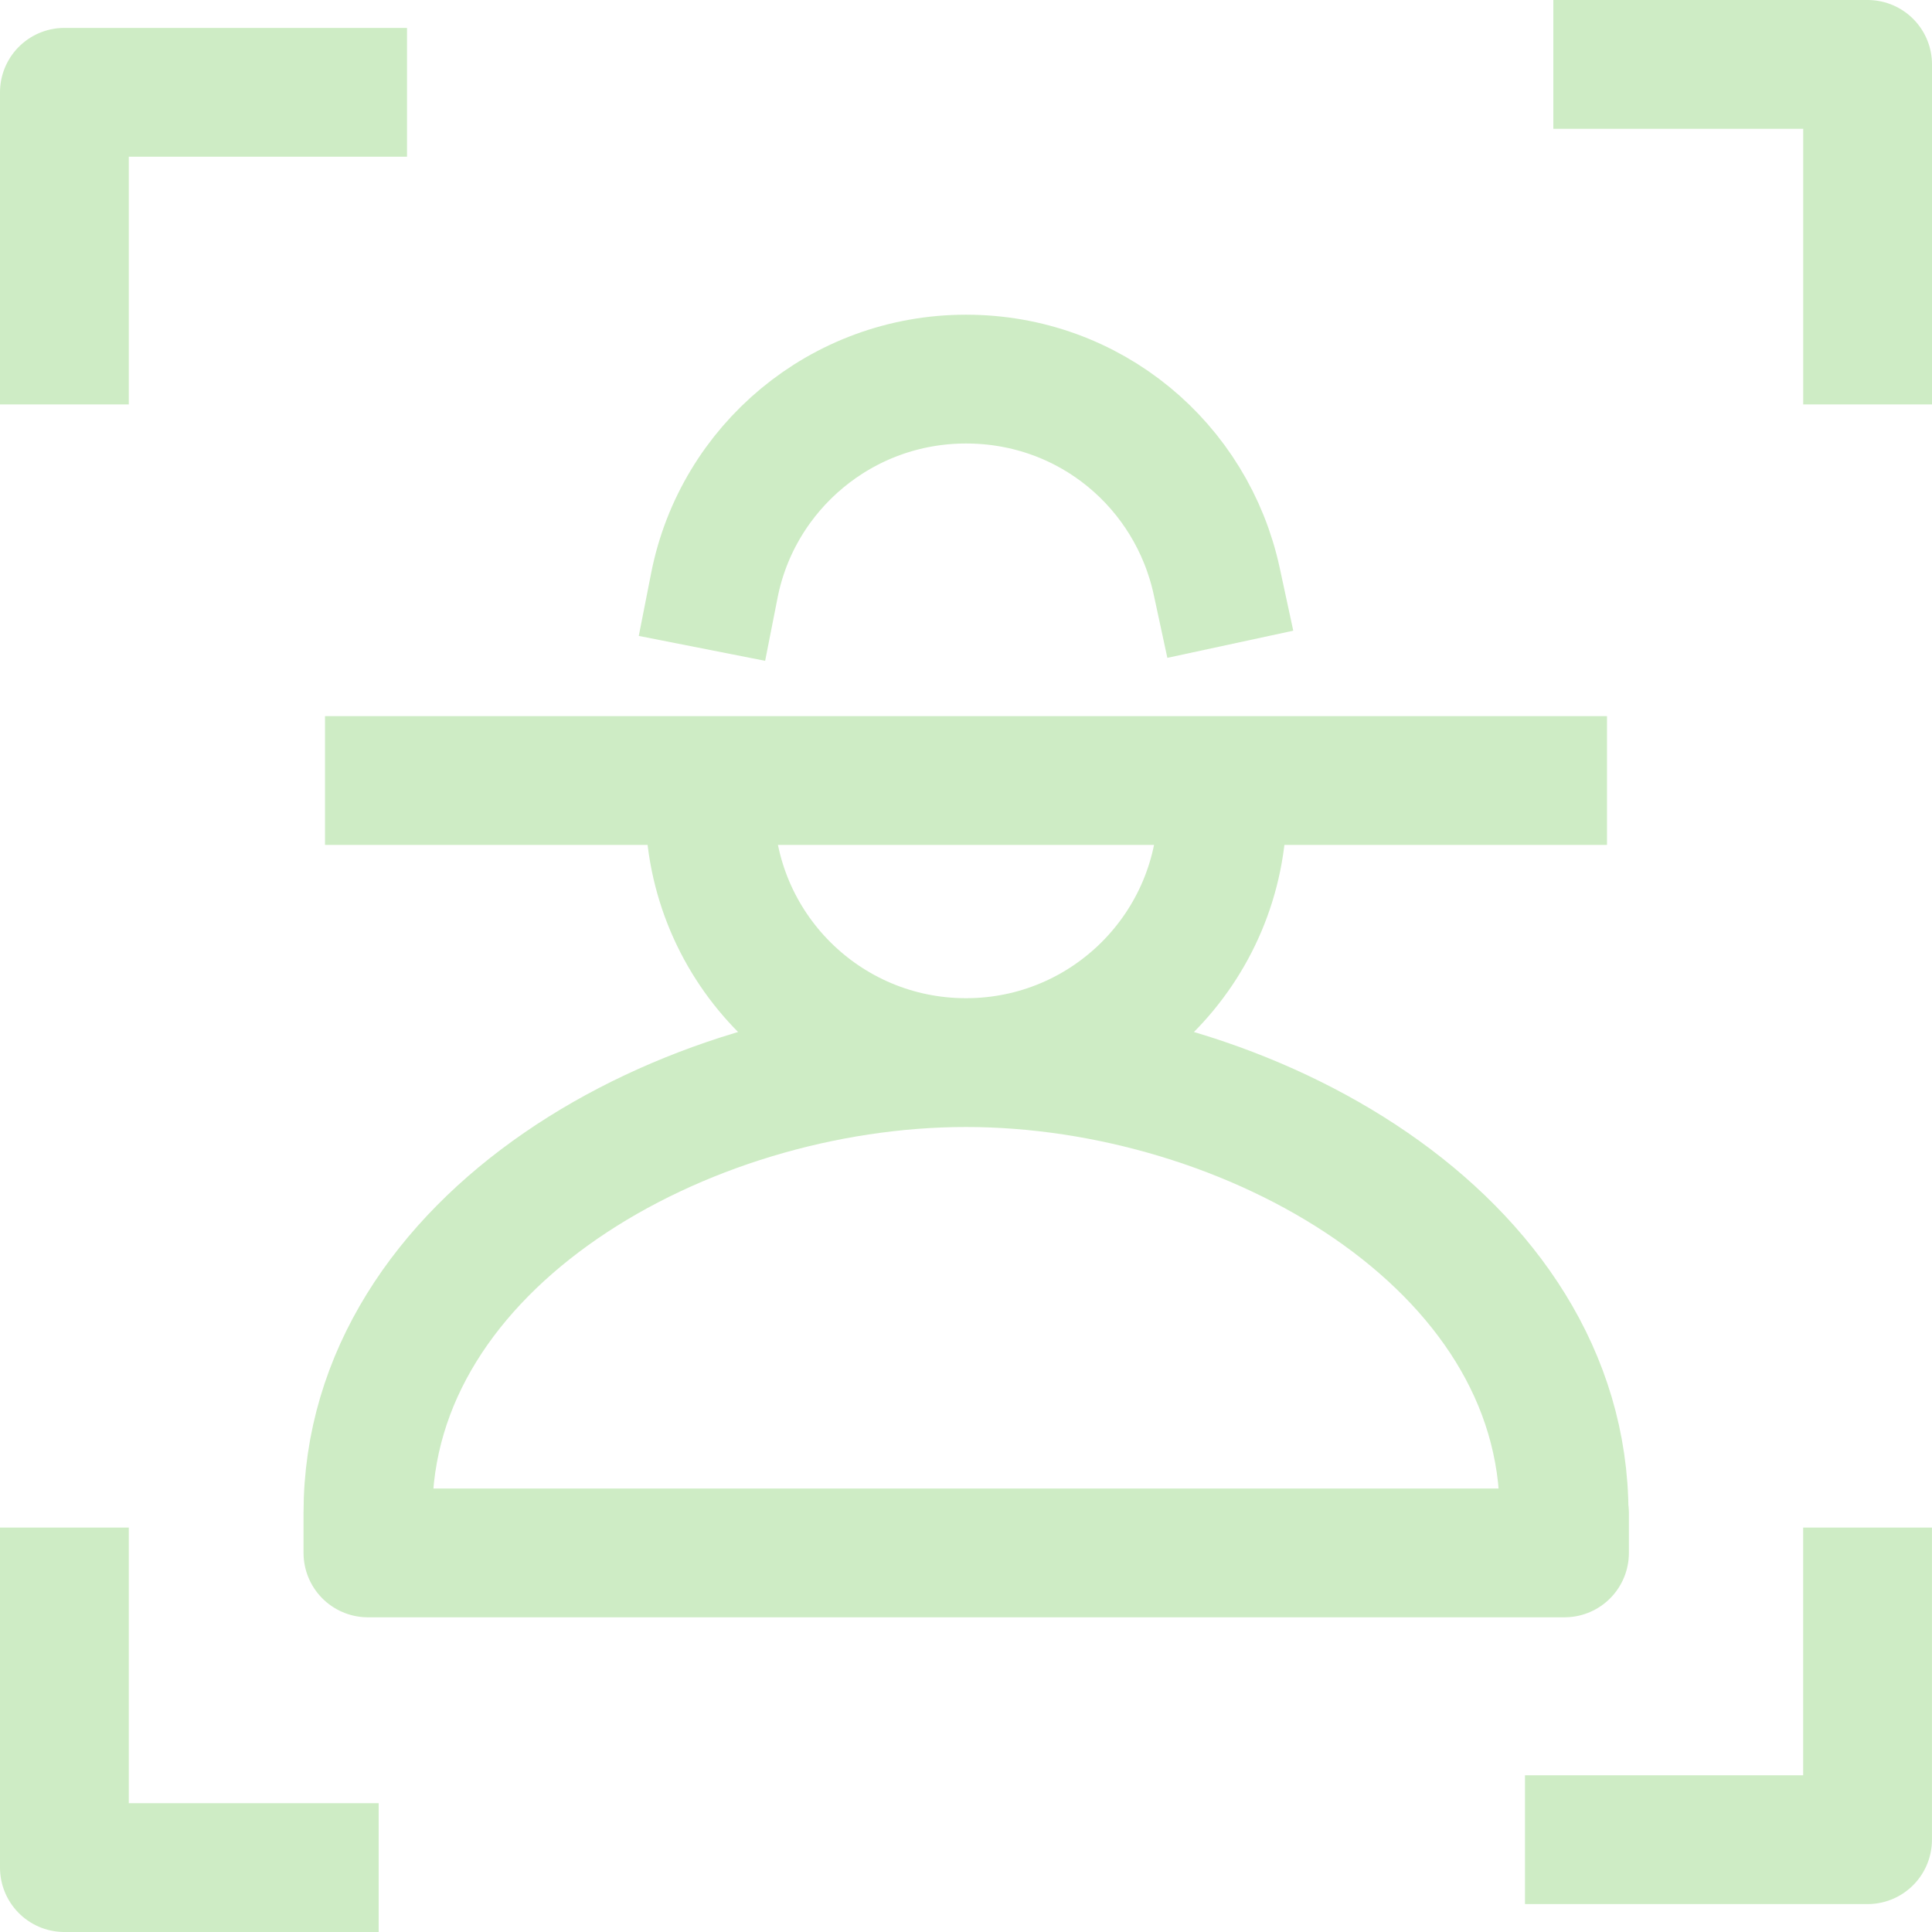 <svg width="45" height="45" viewBox="0 0 45 45" fill="none" xmlns="http://www.w3.org/2000/svg">
<g clip-path="url(#clip0_4396_3756)">
<path d="M37.43 18.18H7.57" stroke="#CEECC5" stroke-width="3" stroke-linejoin="round"/>
<path d="M16.64 13.63C17.18 10.89 19.6 8.83 22.5 8.83C25.4 8.83 27.76 10.85 28.34 13.54M28.47 18.78C28.47 22.08 25.8 24.75 22.5 24.75M22.5 24.75C19.2 24.75 16.53 22.08 16.53 18.78M22.5 24.75C29.09 24.75 36.43 28.9 36.43 35.24H36.44V36.17H8.57V35.24C8.57 28.9 15.91 24.75 22.5 24.75Z" stroke="#CEECC5" stroke-width="3" stroke-linecap="square" stroke-linejoin="round"/>
<path d="M36.18 1.5H43.5V9.42" stroke="#CEECC5" stroke-width="3" stroke-linejoin="round"/>
<path d="M1.5 9.42V2.15H9.48" stroke="#CEECC5" stroke-width="3" stroke-linejoin="round"/>
<path d="M8.82 43.5H1.5V35.58" stroke="#CEECC5" stroke-width="3" stroke-linejoin="round"/>
<path d="M43.499 35.58V42.85H35.52" stroke="#CEECC5" stroke-width="3" stroke-linejoin="round"/>
</g>
<defs>
<clipPath id="clip0_4396_3756">
<rect width="45" height="45" fill="white"/>
</clipPath>
</defs>
</svg>
